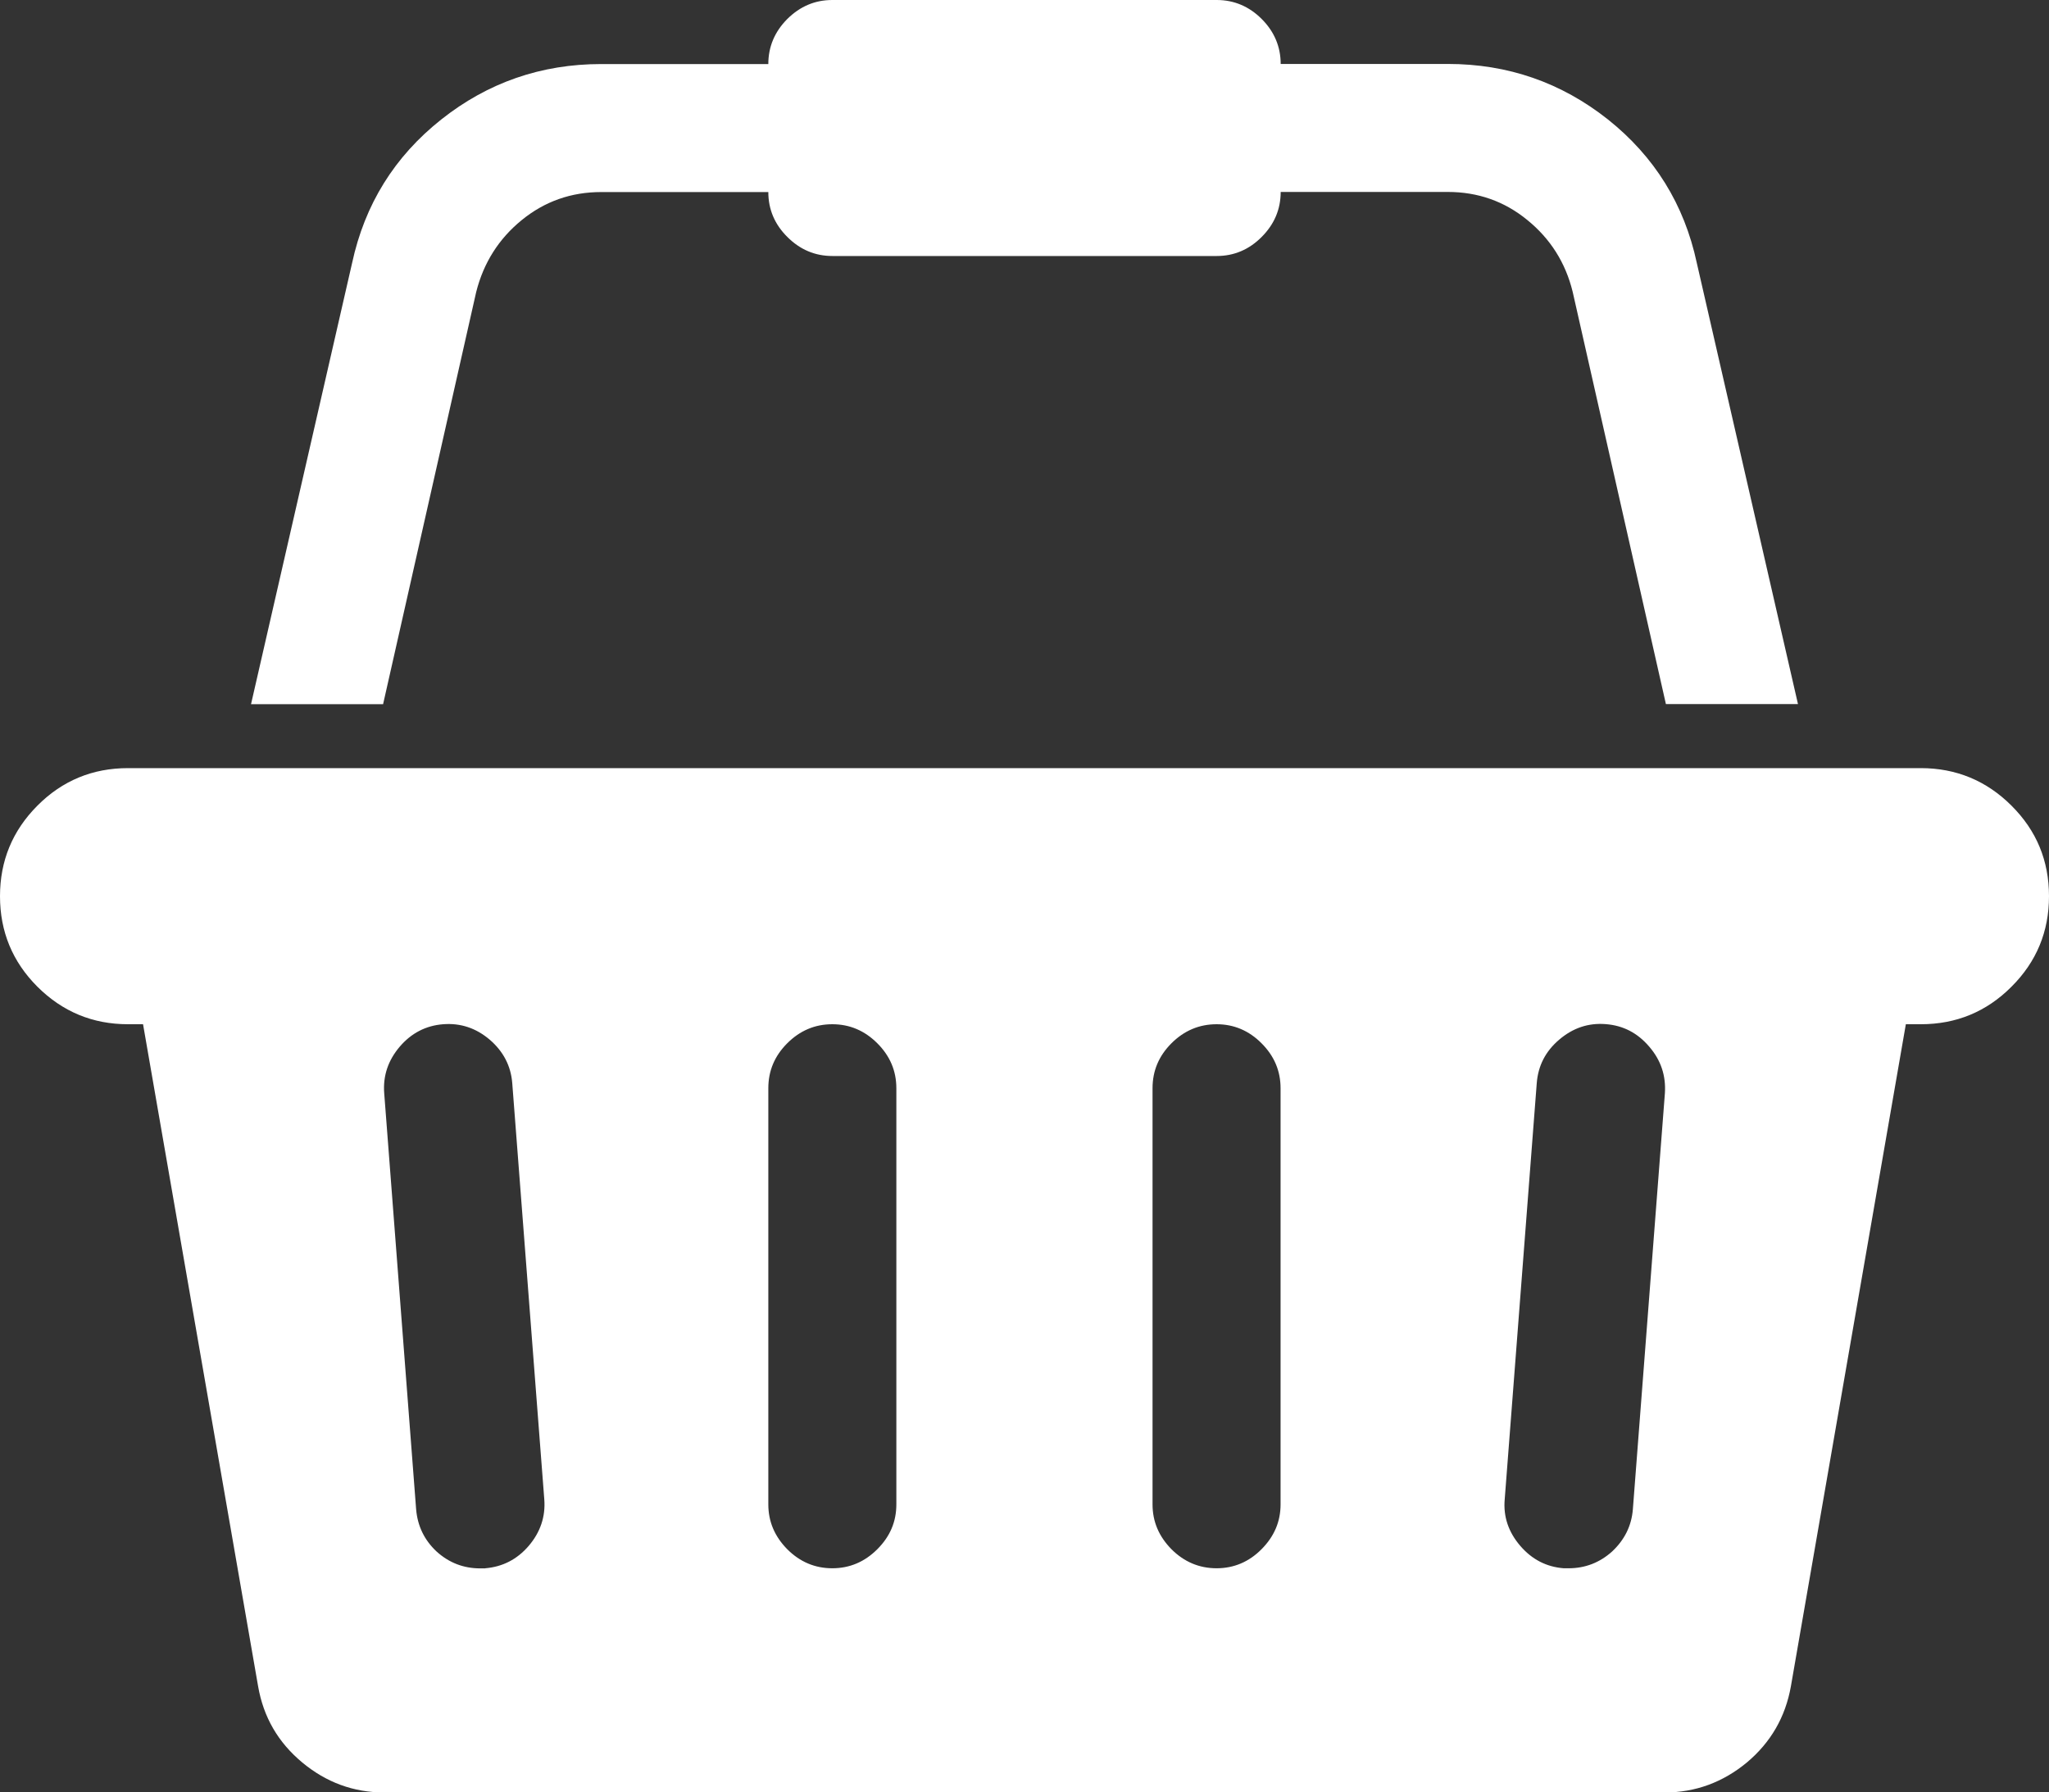 <?xml version="1.0" encoding="utf-8"?>
<!-- Generator: Adobe Illustrator 15.0.0, SVG Export Plug-In . SVG Version: 6.00 Build 0)  -->
<!DOCTYPE svg PUBLIC "-//W3C//DTD SVG 1.1//EN" "http://www.w3.org/Graphics/SVG/1.1/DTD/svg11.dtd">
<svg version="1.1" id="レイヤー_1" xmlns="http://www.w3.org/2000/svg" xmlns:xlink="http://www.w3.org/1999/xlink" x="0px"
	 y="0px" width="18.292px" height="16.005px" viewBox="0 0 18.292 16.005" enable-background="new 0 0 18.292 16.005"
	 xml:space="preserve">
<rect x="0" y="0" width="18.292" height="16.005" fill="#333333" stroke="none"/>
<g>
	<path fill="#FFFFFF" d="M17.148,6.859c0.314,0,0.586,0.112,0.809,0.335c0.224,0.223,0.335,0.492,0.335,0.809
		c0,0.315-0.111,0.585-0.335,0.808c-0.223,0.224-0.494,0.335-0.809,0.335h-0.134l-1.026,5.911c-0.049,0.276-0.18,0.502-0.393,0.681
		c-0.215,0.178-0.461,0.268-0.732,0.268H3.43c-0.274,0-0.518-0.09-0.732-0.268c-0.215-0.179-0.346-0.404-0.394-0.681L1.277,9.146
		H1.143c-0.316,0-0.585-0.112-0.809-0.335C0.111,8.588,0,8.318,0,8.003c0-0.316,0.111-0.585,0.334-0.809s0.493-0.335,0.809-0.335
		H17.148z M4.251,2.608L3.42,6.288H2.241l0.902-3.938c0.113-0.524,0.378-0.951,0.795-1.282c0.417-0.331,0.894-0.496,1.429-0.496
		h1.492c0-0.155,0.057-0.289,0.169-0.402C7.142,0.057,7.275,0,7.431,0h3.431c0.154,0,0.289,0.057,0.401,0.169
		c0.113,0.113,0.17,0.248,0.17,0.402h1.492c0.535,0,1.012,0.165,1.43,0.496c0.415,0.331,0.681,0.758,0.793,1.282l0.903,3.938h-1.179
		l-0.832-3.68c-0.064-0.262-0.2-0.476-0.406-0.643c-0.204-0.167-0.441-0.25-0.709-0.25h-1.492c0,0.155-0.057,0.289-0.17,0.402
		c-0.112,0.113-0.247,0.17-0.401,0.17H7.431c-0.155,0-0.289-0.057-0.402-0.17C6.916,2.004,6.859,1.87,6.859,1.715H5.367
		c-0.268,0-0.504,0.083-0.709,0.25C4.453,2.132,4.317,2.346,4.251,2.608z M4.332,14.004c0.155-0.013,0.284-0.079,0.388-0.2
		c0.104-0.122,0.151-0.261,0.139-0.416L4.573,9.672c-0.012-0.154-0.08-0.284-0.201-0.388C4.25,9.18,4.111,9.134,3.956,9.146
		C3.802,9.158,3.672,9.225,3.568,9.347c-0.104,0.123-0.15,0.26-0.138,0.416l0.285,3.716c0.013,0.148,0.073,0.273,0.183,0.376
		c0.111,0.1,0.24,0.15,0.389,0.15H4.332z M8.002,13.433V9.718c0-0.156-0.057-0.289-0.17-0.402s-0.247-0.17-0.402-0.17
		c-0.155,0-0.289,0.057-0.402,0.17S6.859,9.562,6.859,9.718v3.715c0,0.155,0.057,0.287,0.169,0.401
		c0.113,0.113,0.247,0.17,0.402,0.17c0.155,0,0.289-0.057,0.402-0.17C7.946,13.72,8.002,13.588,8.002,13.433z M11.432,13.433V9.718
		c0-0.156-0.057-0.289-0.17-0.402c-0.112-0.113-0.247-0.17-0.401-0.17c-0.155,0-0.29,0.057-0.403,0.17
		c-0.113,0.113-0.169,0.246-0.169,0.402v3.715c0,0.155,0.057,0.287,0.169,0.401c0.113,0.113,0.248,0.17,0.403,0.17
		c0.154,0,0.289-0.057,0.401-0.17C11.375,13.72,11.432,13.588,11.432,13.433z M14.577,13.478l0.286-3.716
		c0.01-0.155-0.034-0.293-0.14-0.416c-0.104-0.122-0.232-0.189-0.389-0.201c-0.155-0.012-0.292,0.034-0.415,0.139
		c-0.122,0.104-0.188,0.233-0.2,0.388l-0.286,3.716c-0.014,0.155,0.034,0.294,0.139,0.416c0.104,0.121,0.233,0.188,0.388,0.2h0.044
		c0.148,0,0.278-0.051,0.388-0.15C14.502,13.751,14.565,13.626,14.577,13.478z"/>
</g>
</svg>

